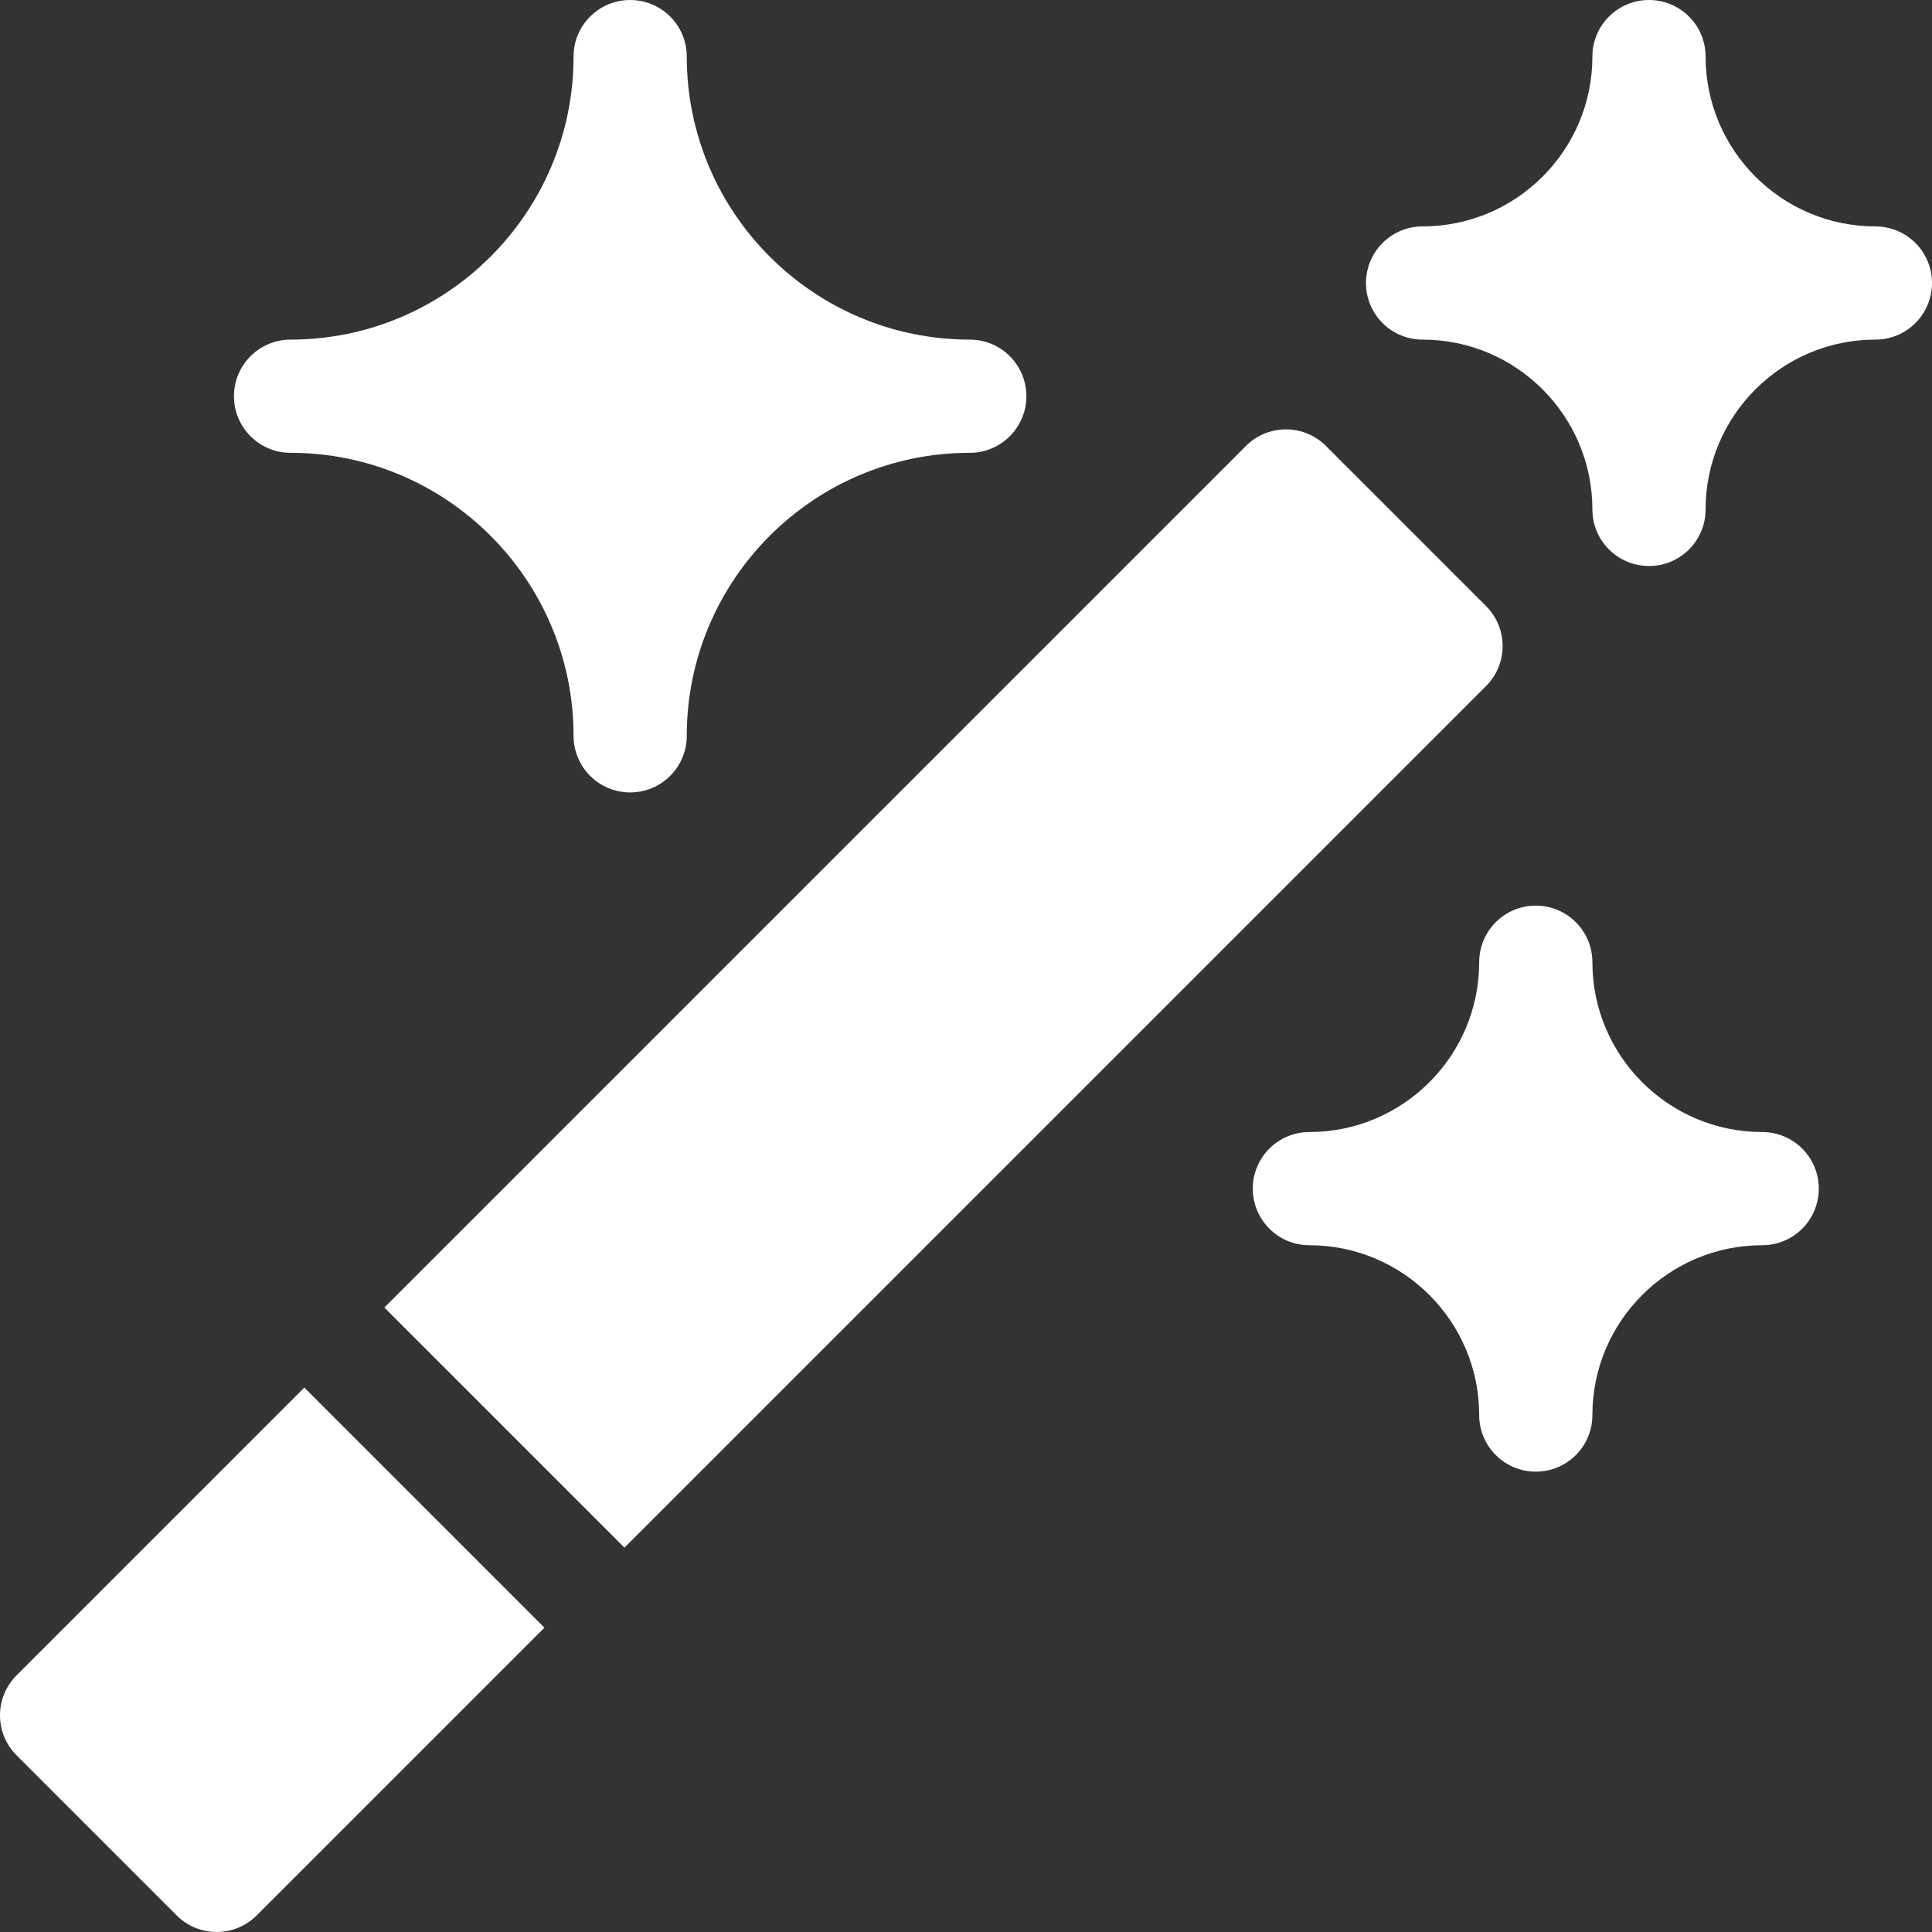 <svg xmlns="http://www.w3.org/2000/svg" version="1.1" xmlns:xlink="http://www.w3.org/1999/xlink" width="512" height="512" x="0" y="0" viewBox="0 0 512 512" style="enable-background:new 0 0 512 512" xml:space="preserve" class=""><rect x="0" y="0" width="512" height="512" fill="#333333" stroke="none"/><g><path d="M80.647 367.72 4.395 443.973c-5.859 5.859-5.859 15.352 0 21.211l42.422 42.422c5.859 5.859 15.351 5.86 21.211 0l76.253-76.253zM393.816 160.605l-42.422-42.422c-5.859-5.859-15.352-5.859-21.211 0L101.858 346.509l63.633 63.633 228.325-228.325c5.86-5.86 5.86-15.352 0-21.212zM437 150c-8.291 0-15-6.709-15-15 0-24.814-20.186-45-45-45-8.291 0-15-6.709-15-15s6.709-15 15-15c24.814 0 45-20.186 45-45 0-8.291 6.709-15 15-15s15 6.709 15 15c0 24.814 20.186 45 45 45 8.291 0 15 6.709 15 15s-6.709 15-15 15c-24.814 0-45 20.186-45 45 0 8.291-6.709 15-15 15zM407 390c-8.291 0-15-6.709-15-15 0-24.814-20.186-45-45-45-8.291 0-15-6.709-15-15s6.709-15 15-15c24.814 0 45-20.186 45-45 0-8.291 6.709-15 15-15s15 6.709 15 15c0 24.814 20.186 45 45 45 8.291 0 15 6.709 15 15s-6.709 15-15 15c-24.814 0-45 20.186-45 45 0 8.291-6.709 15-15 15zM167 210c-8.291 0-15-6.709-15-15 0-41.353-33.647-75-75-75-8.291 0-15-6.709-15-15s6.709-15 15-15c41.353 0 75-33.647 75-75 0-8.291 6.709-15 15-15s15 6.709 15 15c0 41.353 33.647 75 75 75 8.291 0 15 6.709 15 15s-6.709 15-15 15c-41.353 0-75 33.647-75 75 0 8.291-6.709 15-15 15z" fill="#ffffff" opacity="1" data-original="#000000" class=""></path></g></svg>